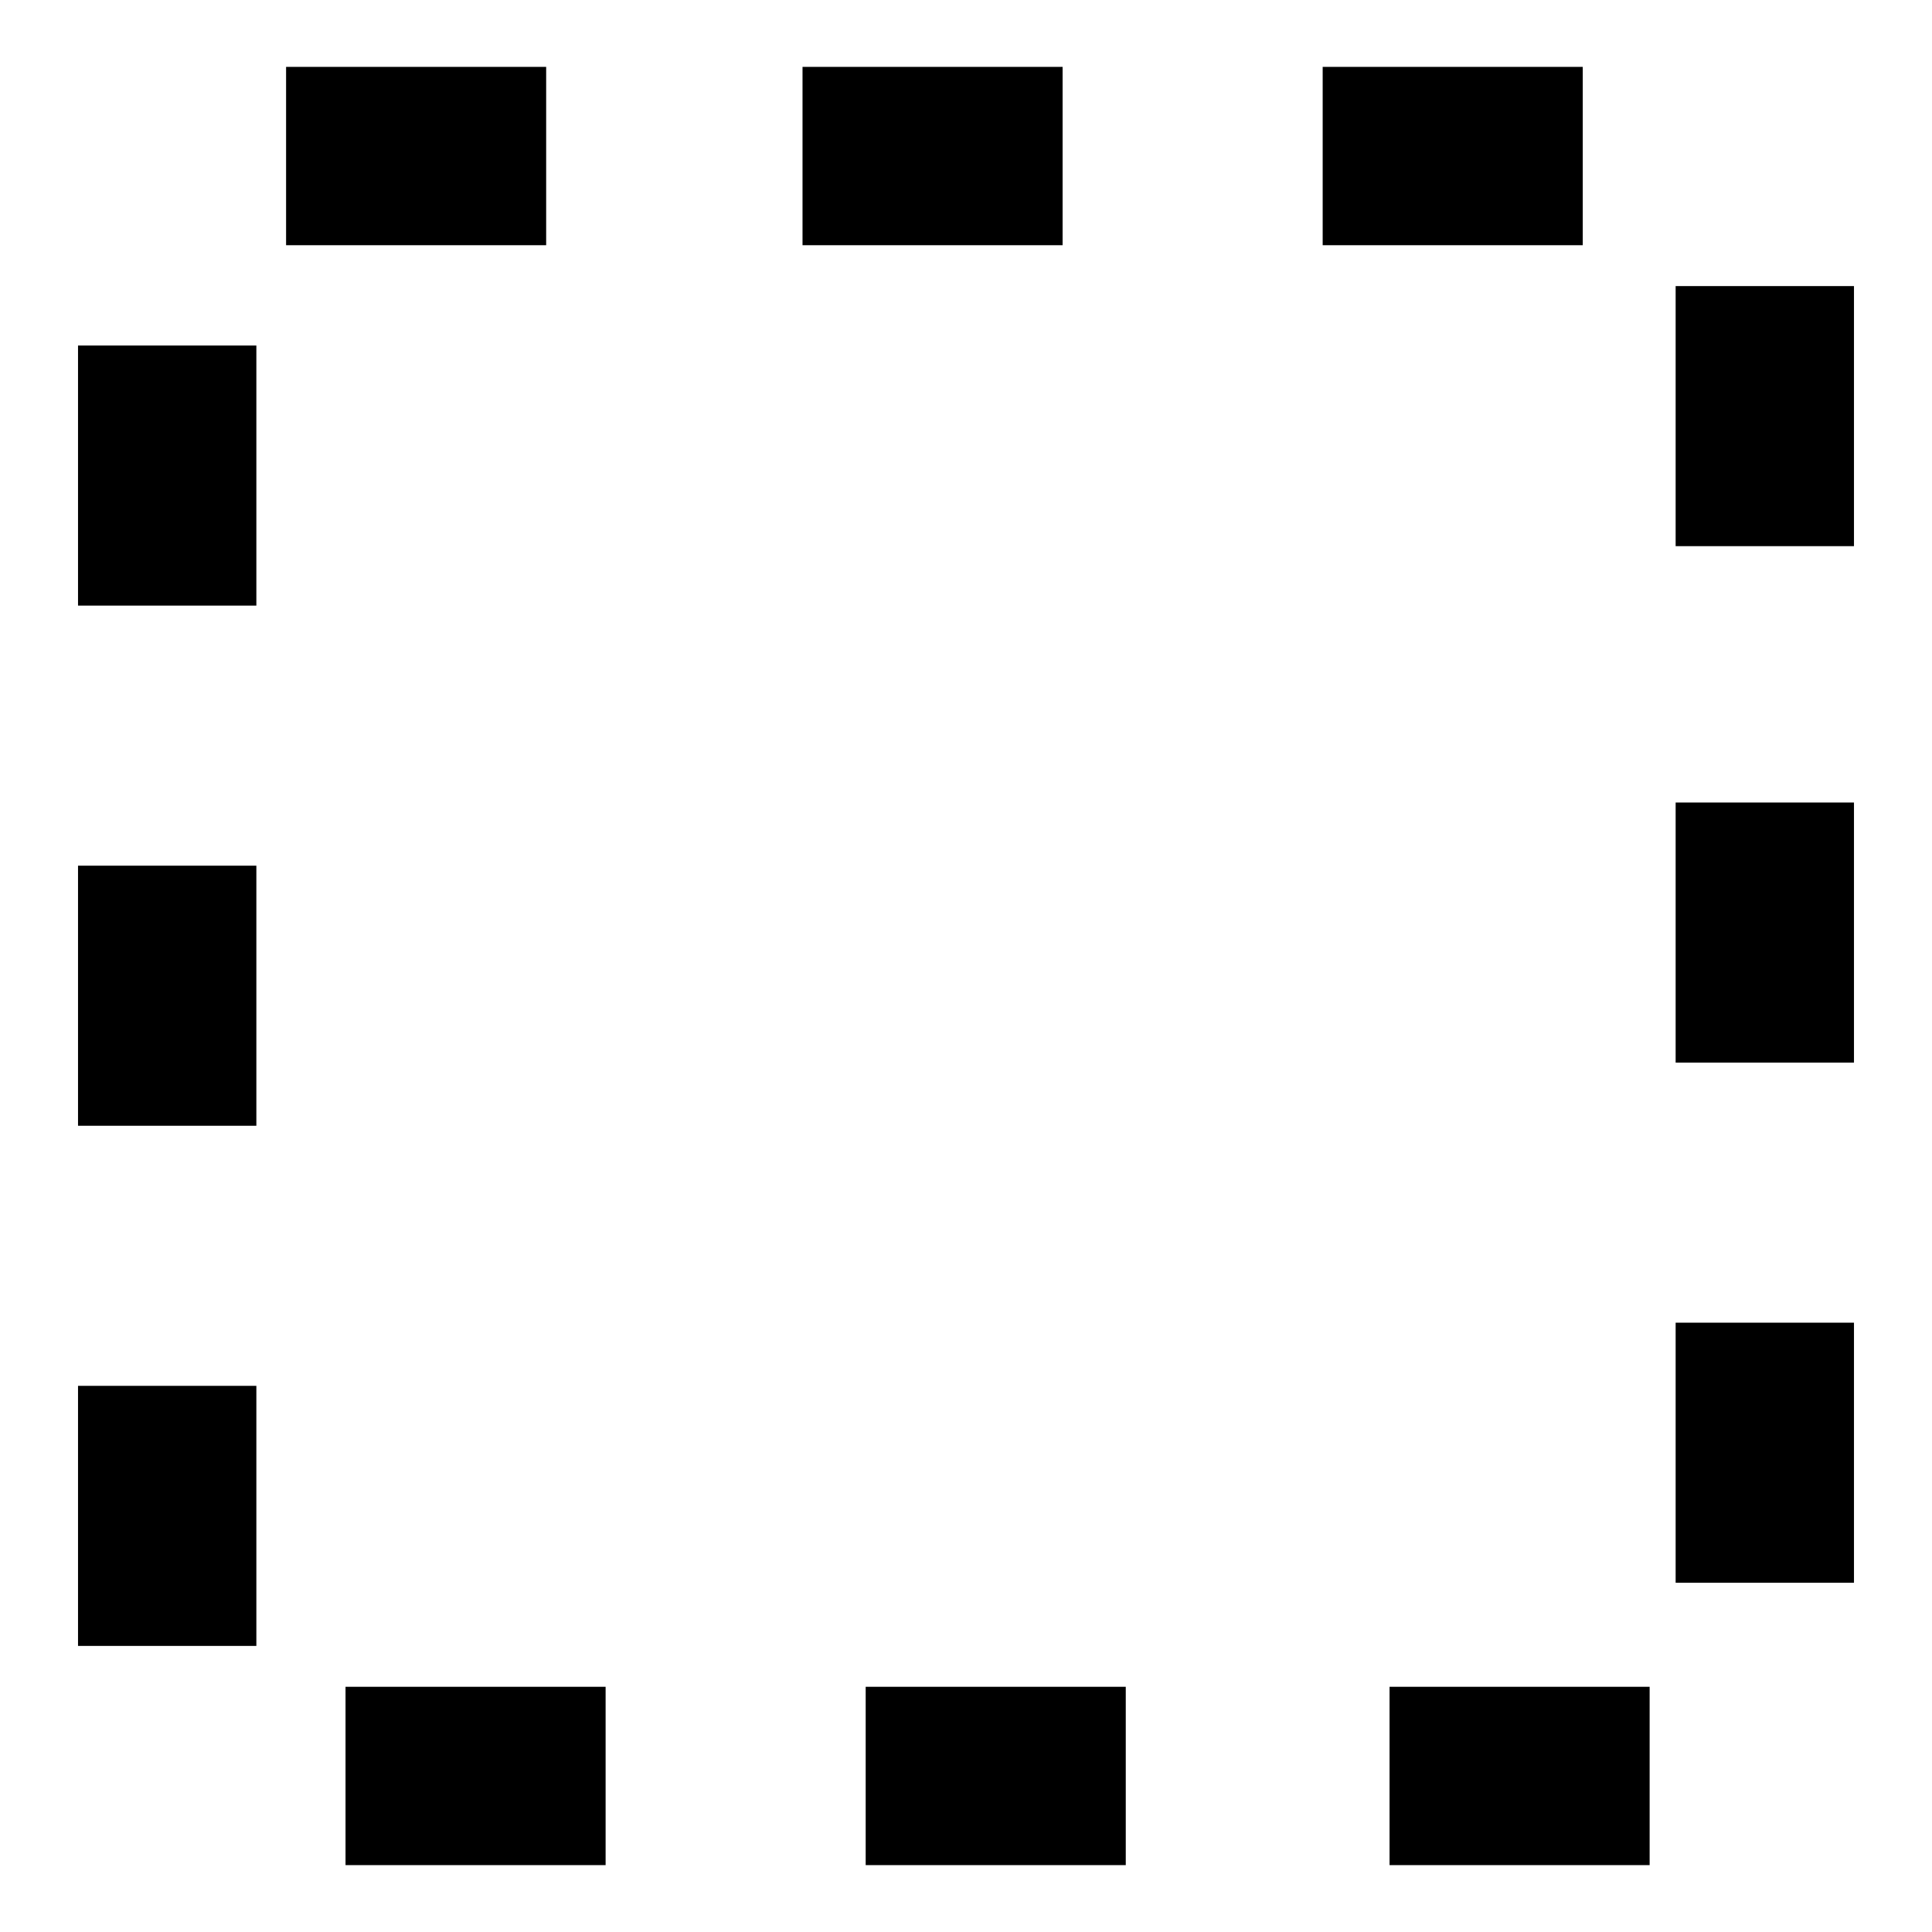 <?xml version="1.0" encoding="utf-8"?>
<svg fill="#000000" xmlns="http://www.w3.org/2000/svg" 
	 width="800px" height="800px" viewBox="0 0 52 52" enable-background="new 0 0 52 52" xml:space="preserve">
<path d="M44.4,50.2h-7v-4.8h7v2.5V50.2L44.4,50.2z M44.4,47.9L44.4,47.9L44.4,47.9L44.4,47.9z M30.3,50.2h-7v-4.8h7
	V50.2z M16.3,50.2h-7v-4.8h7V50.2z M6.9,44.3H2.1v-7h4.8V44.3z M49.9,42.6h-4.8v-7h4.8V42.6z M6.9,30.3H2.1v-7h4.8V30.3z M49.9,28.6
	h-4.8v-7h4.8V28.6z M6.9,16.3H2.1v-7h4.8V16.3z M49.9,14.7h-4.8v-7h4.8V14.7z M42.6,6.6h-7V1.8h7V6.6z M28.6,6.6h-7V1.8h7V6.6z
	 M14.7,6.6H7.7V1.8h7L14.7,6.6L14.7,6.6z"/>
</svg>